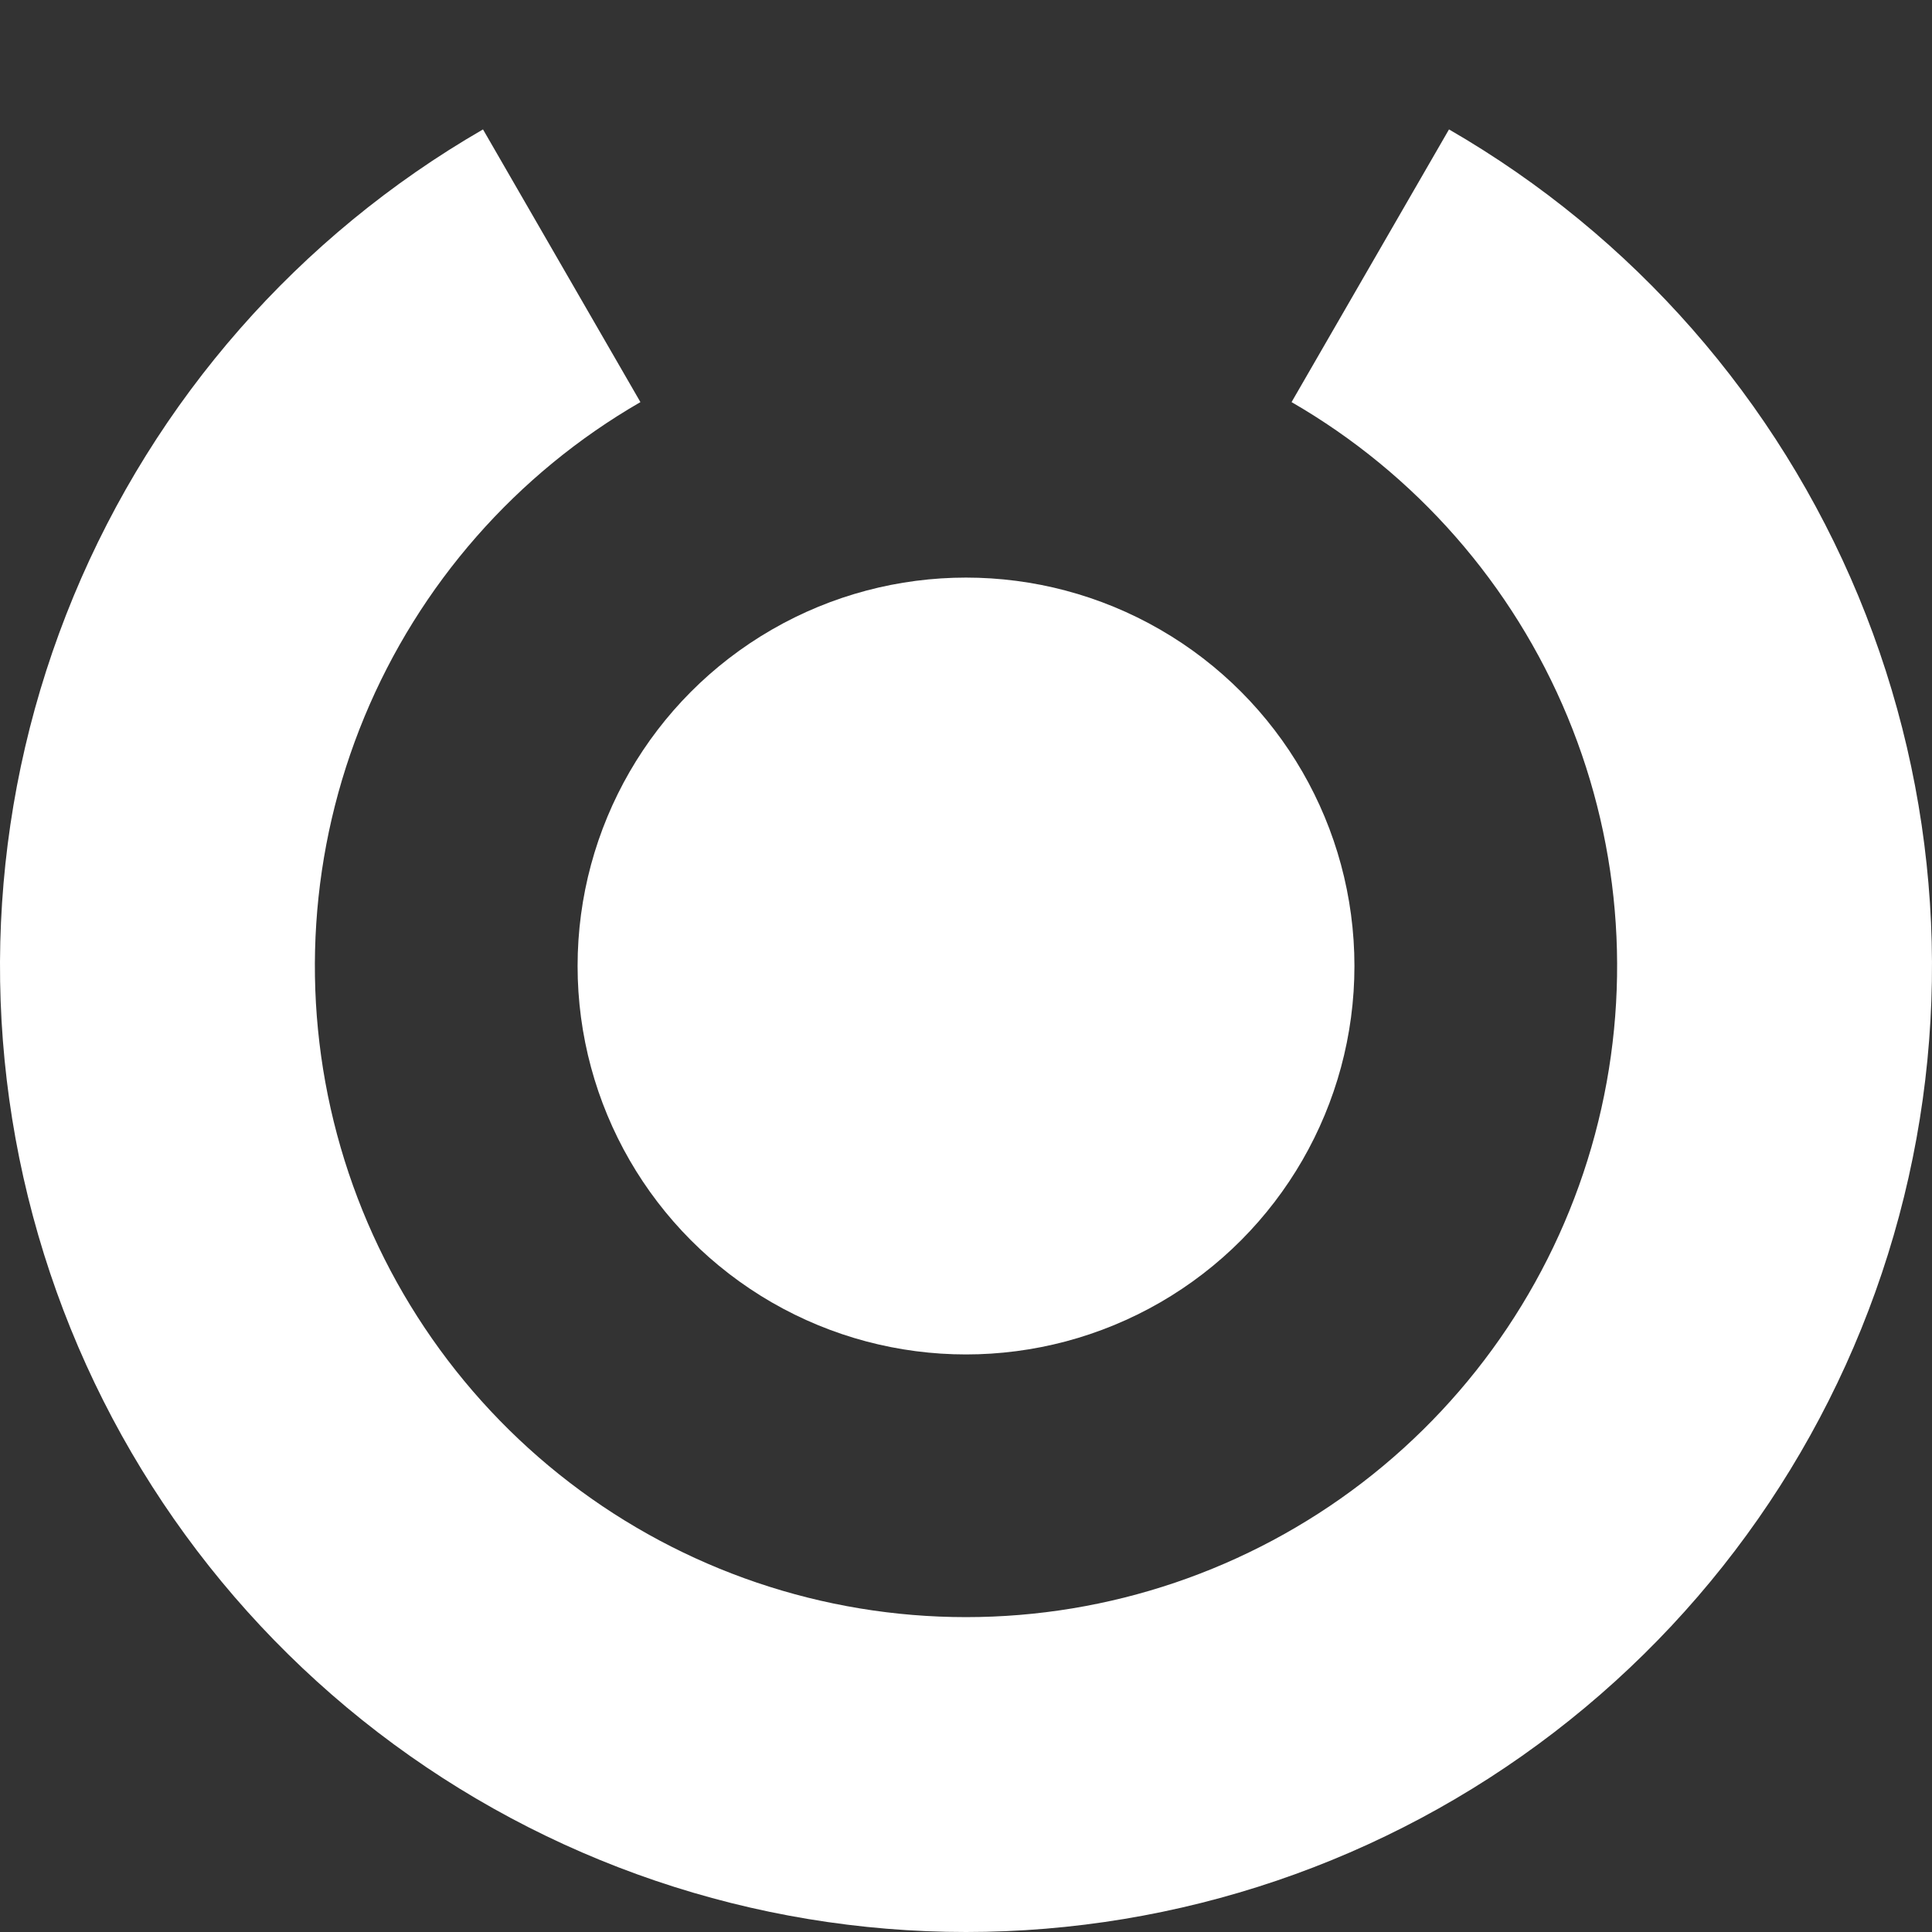 <svg width="130" height="130" viewBox="0 0 130 130" fill="none" xmlns="http://www.w3.org/2000/svg">
<rect x="0" y="0" width="130" height="130" fill="#333333" stroke="none"/>
<path d="M97.5 8.708C109.892 15.863 119.576 26.906 125.052 40.126C130.528 53.345 131.489 68.002 127.785 81.823C124.082 95.644 115.921 107.857 104.569 116.568C93.218 125.279 79.309 130 65 130C50.691 130 36.782 125.279 25.43 116.568C14.079 107.857 5.918 95.644 2.215 81.823C-1.489 68.002 -0.528 53.345 4.948 40.126C10.424 26.906 20.108 15.863 32.5 8.708L43.093 27.057C34.741 31.879 28.213 39.323 24.522 48.233C20.831 57.144 20.184 67.023 22.68 76.34C25.176 85.656 30.677 93.888 38.328 99.759C45.98 105.63 55.355 108.813 65 108.813C74.645 108.813 84.02 105.63 91.672 99.759C99.323 93.888 104.824 85.656 107.32 76.34C109.816 67.023 109.169 57.144 105.478 48.233C101.787 39.323 95.259 31.879 86.906 27.057L97.5 8.708Z" fill="white"/>
<circle cx="65.001" cy="65.001" r="26.136" fill="white"/>
</svg>
